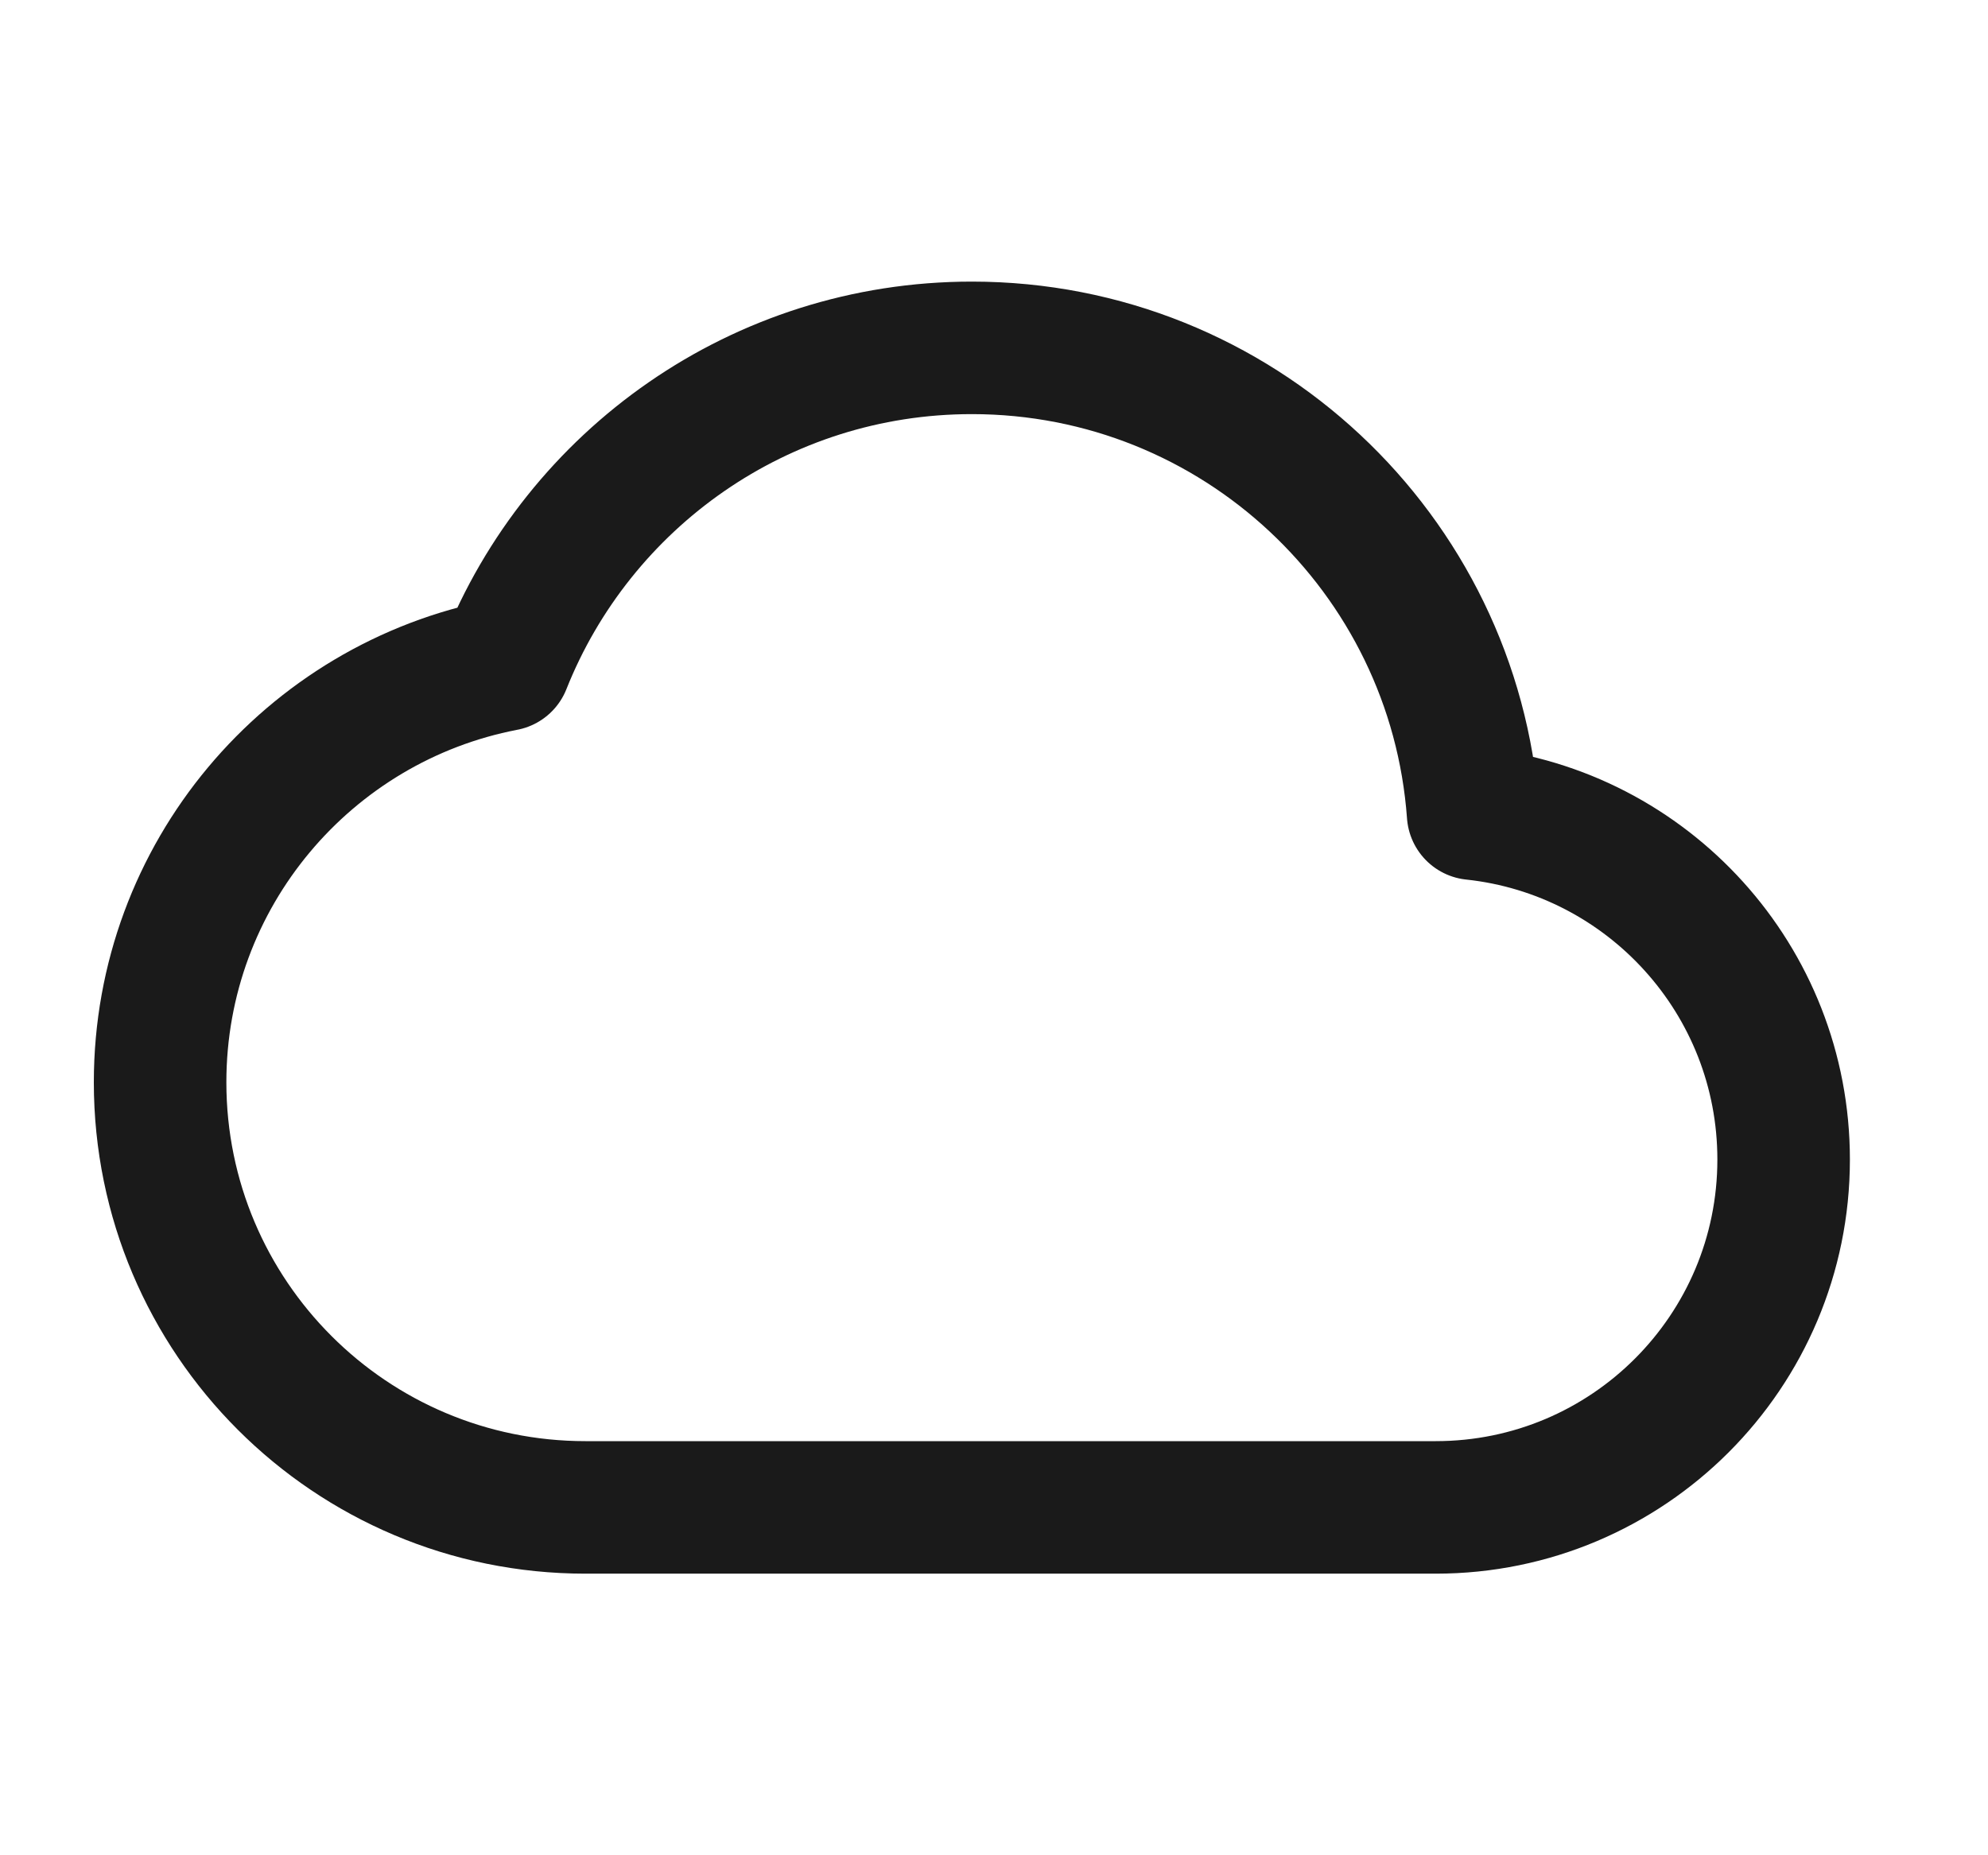 <svg width="15" height="14" viewBox="0 0 15 14" fill="none" xmlns="http://www.w3.org/2000/svg">
<g id="cloud " clip-path="url(#clip0_5446_45790)">
<path id="Icon" d="M4.417 11.375C2.645 11.375 1.208 9.939 1.208 8.167C1.208 6.603 2.328 5.3 3.809 5.016C4.366 3.615 5.734 2.625 7.333 2.625C9.334 2.625 10.973 4.175 11.115 6.14C12.432 6.28 13.458 7.395 13.458 8.75C13.458 10.2 12.283 11.375 10.833 11.375H4.417Z" stroke="#1A1A1A" stroke-linecap="round" stroke-linejoin="round"/>
</g>
<defs>
<clipPath id="clip0_5446_45790">
<rect width="14" height="14" fill="white" transform="translate(0.333)"/>
</clipPath>
</defs>
</svg>
